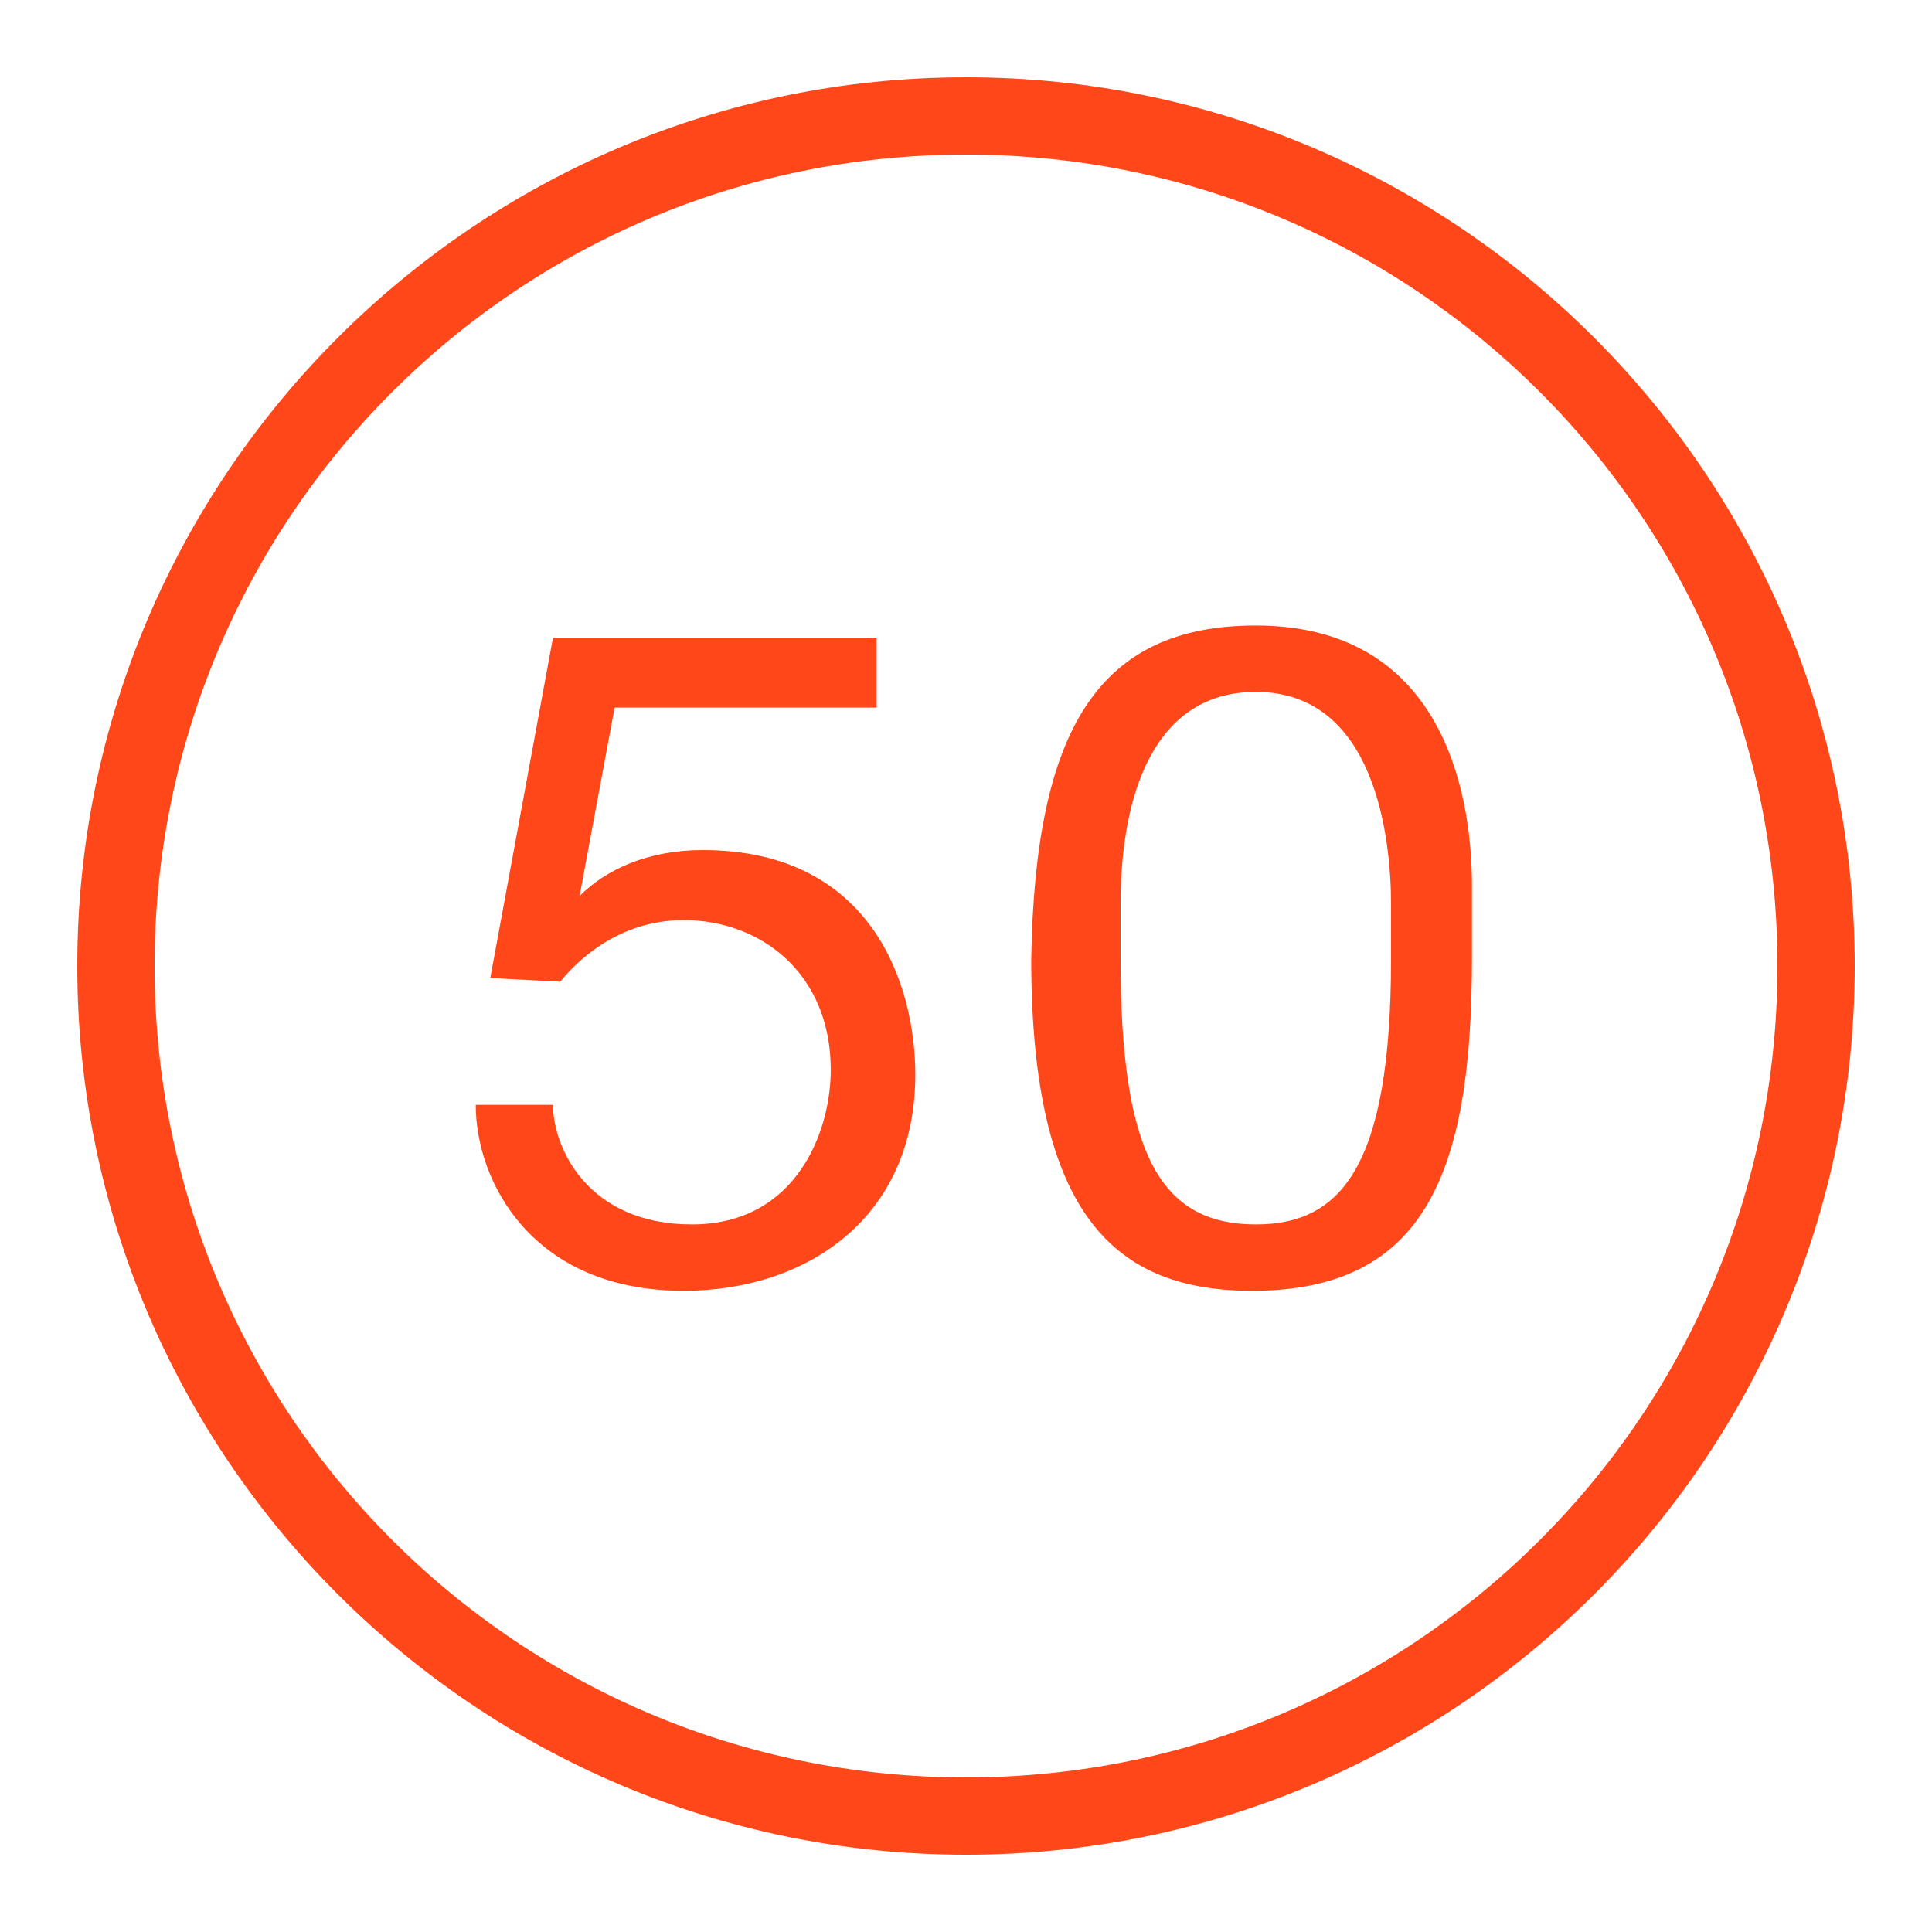 <?xml version="1.0" encoding="UTF-8"?> <svg xmlns="http://www.w3.org/2000/svg" viewBox="0 0 50 50" fill="#ff4719"> <path d="M 25 2 C 12.309 2 2 12.309 2 25 C 2 37.691 12.309 48 25 48 C 37.691 48 48 37.691 48 25 C 48 12.309 37.691 2 25 2 Z M 25 4 C 36.609 4 46 13.391 46 25 C 46 36.609 36.609 46 25 46 C 13.391 46 4 36.609 4 25 C 4 13.391 13.391 4 25 4 Z M 32.5 16.188 C 28.398 16.188 26.789 18.914 26.688 24.812 C 26.688 31.512 28.906 33.406 32.406 33.406 C 36.906 33.406 38.094 30.312 38.094 24.812 L 38.094 22.906 C 38.094 21.008 37.602 16.188 32.5 16.188 Z M 14.312 16.5 L 12.688 25.312 L 14.5 25.406 C 14.898 24.906 15.988 23.812 17.688 23.812 C 19.688 23.812 21.5 25.188 21.5 27.688 C 21.5 29.289 20.605 31.688 17.906 31.688 C 15.207 31.688 14.312 29.695 14.312 28.594 L 12.312 28.594 C 12.312 30.594 13.789 33.406 17.688 33.406 C 20.887 33.406 23.688 31.512 23.688 27.812 C 23.688 25.512 22.586 22 18.188 22 C 16.789 22 15.699 22.488 15 23.188 L 15.906 18.312 L 22.688 18.312 L 22.688 16.5 Z M 32.5 17.906 C 35.602 17.906 36 21.707 36 23.406 L 36 24.812 C 36 30.211 34.699 31.688 32.5 31.688 C 30 31.688 29 29.812 29 24.812 L 29 23.406 C 29 20.508 29.898 17.906 32.5 17.906 Z" fill="#ff4719"></path> </svg> 